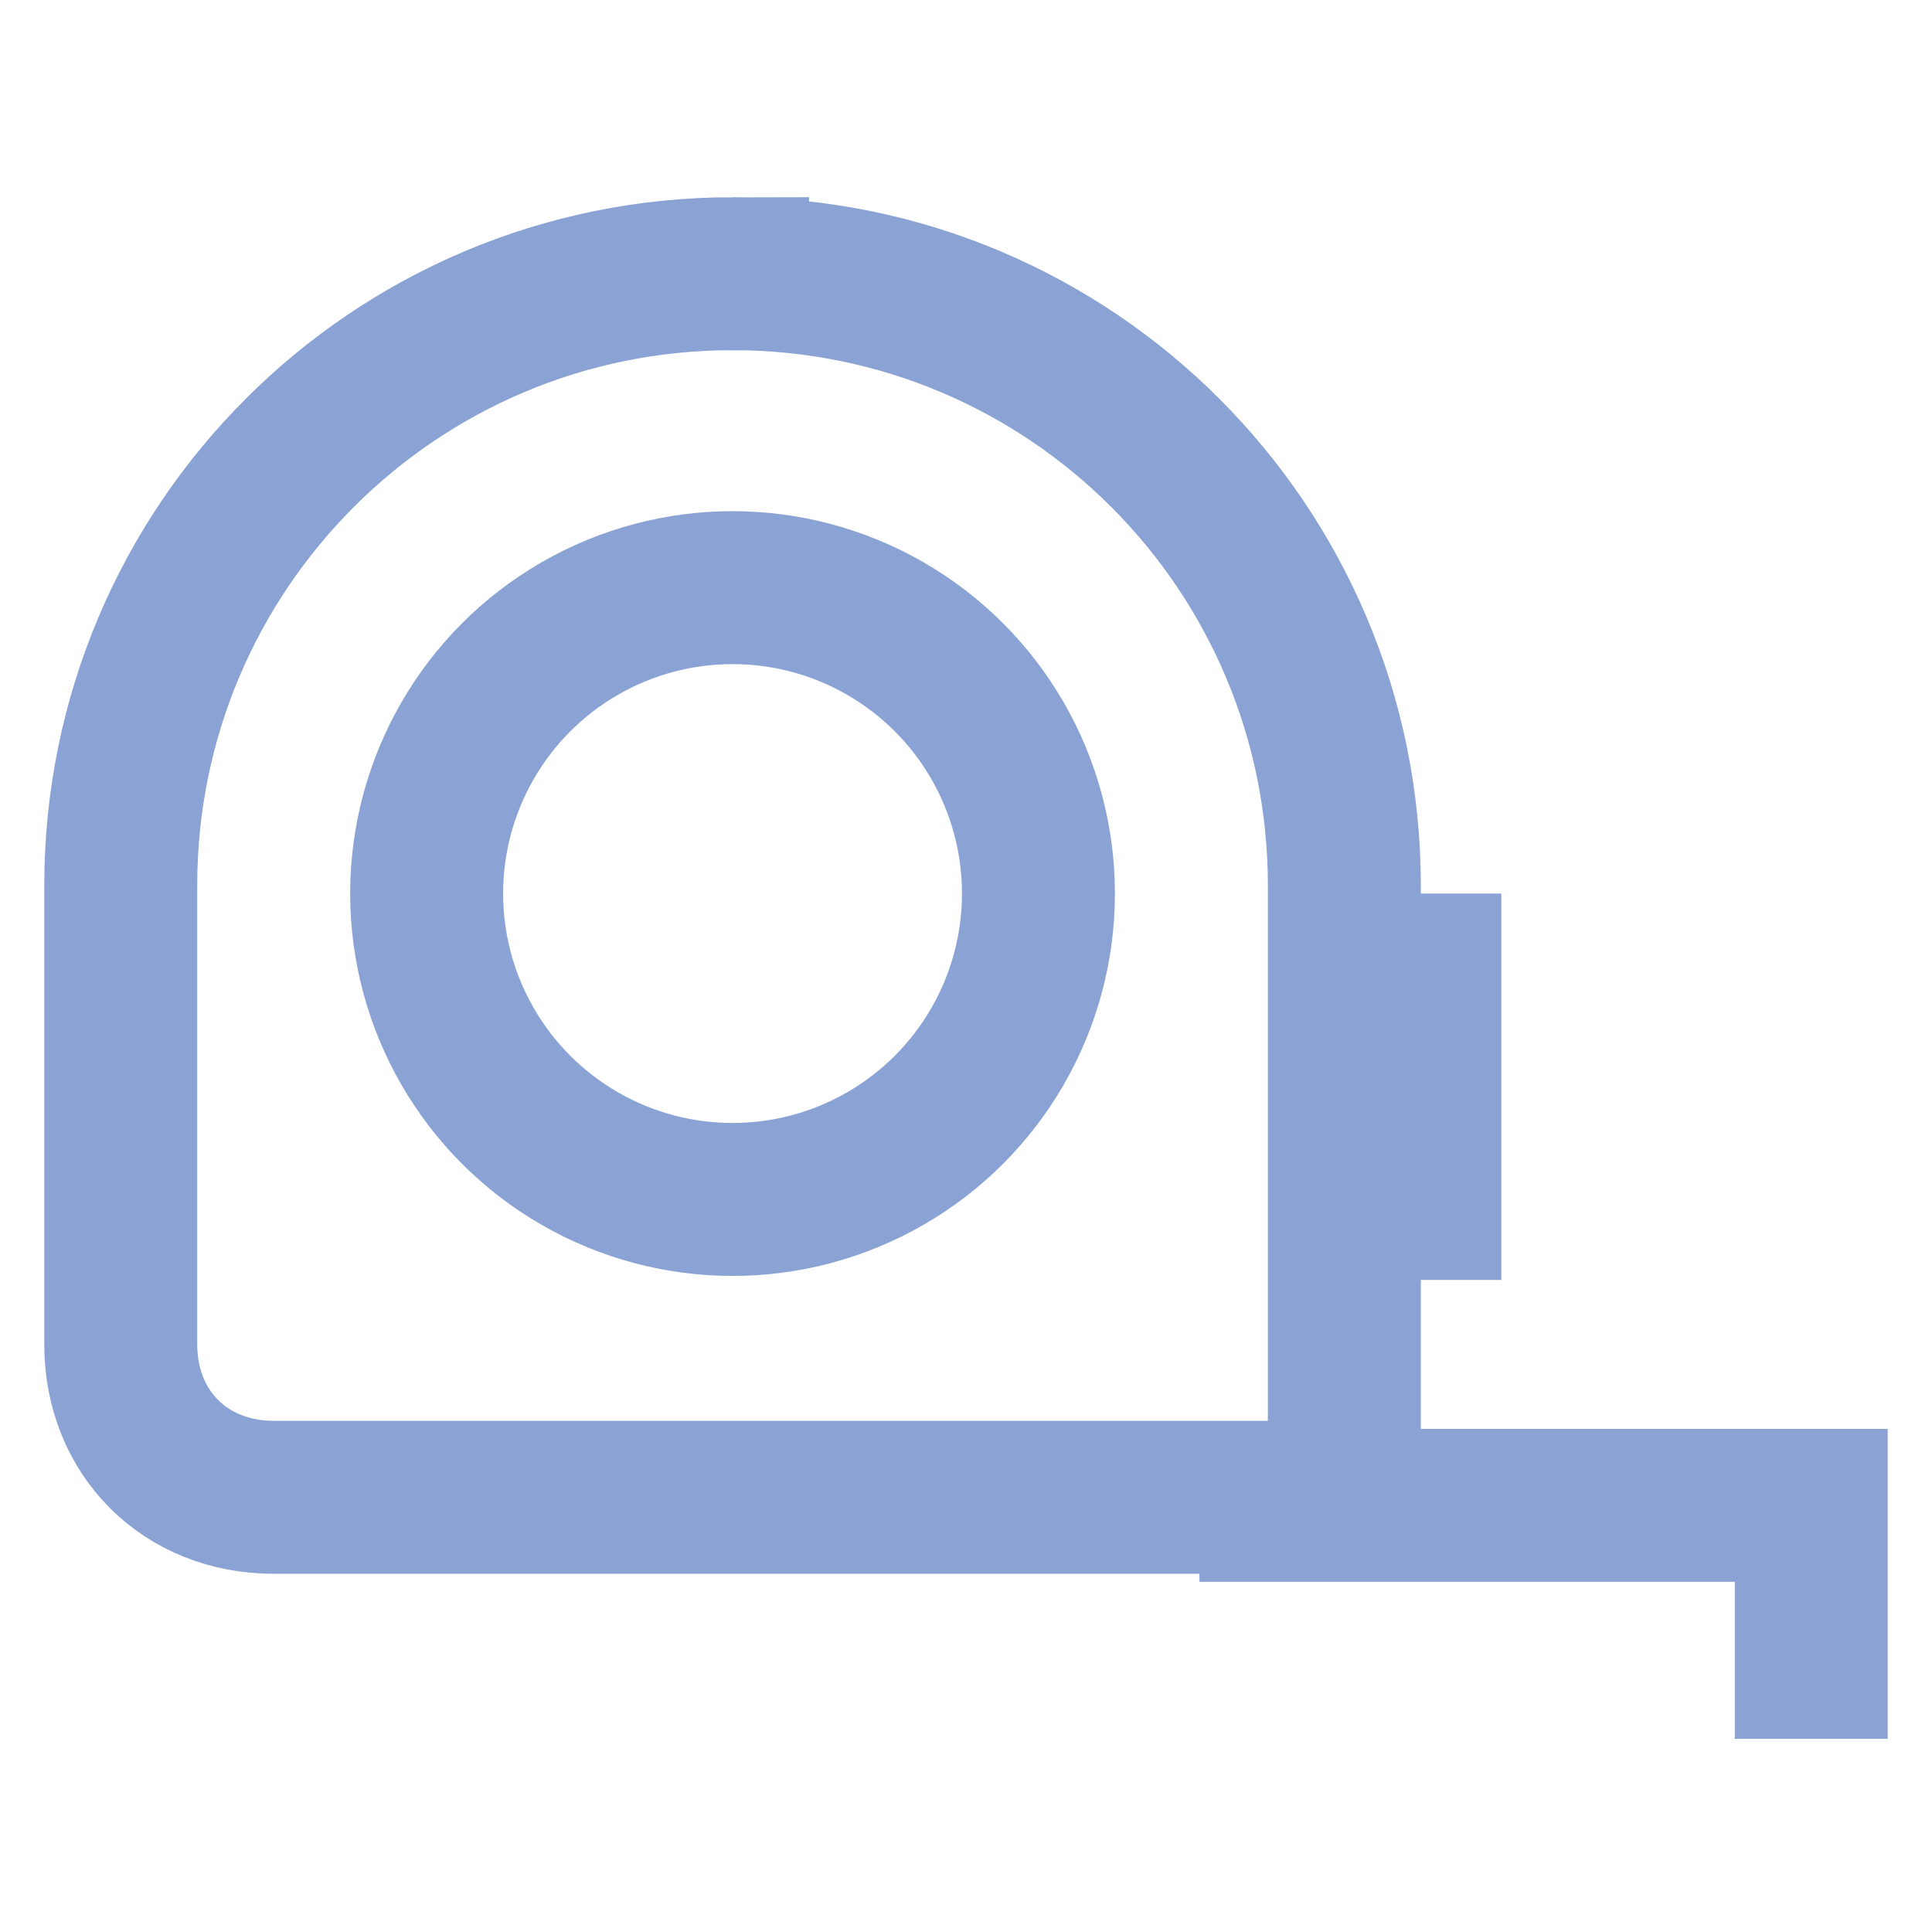 <?xml version="1.0" encoding="UTF-8"?>
<svg id="Layer_1" data-name="Layer 1" xmlns="http://www.w3.org/2000/svg" version="1.1" viewBox="0 0 24 24">
  <defs>
    <style>
      .cls-1 {
        fill: none;
        stroke: #8aa2d4;
        stroke-miterlimit: 10;
        stroke-width: 1.9px;
      }
    </style>
  </defs>
  <path class="cls-1" d="M9.1,3.4c4.2,0,7.6,3.4,7.6,7.6h0v7.6H3.4c-1.1,0-1.9-.8-1.9-1.9v-5.7c0-4.2,3.4-7.6,7.6-7.6Z"/>
  <path class="cls-1" d="M14.9,18.7h7.6v2.9"/>
  <path class="cls-1" d="M17.7,11.1v4.8"/>
  <circle class="cls-1" cx="9.1" cy="11.1" r="3.8"/>
</svg>